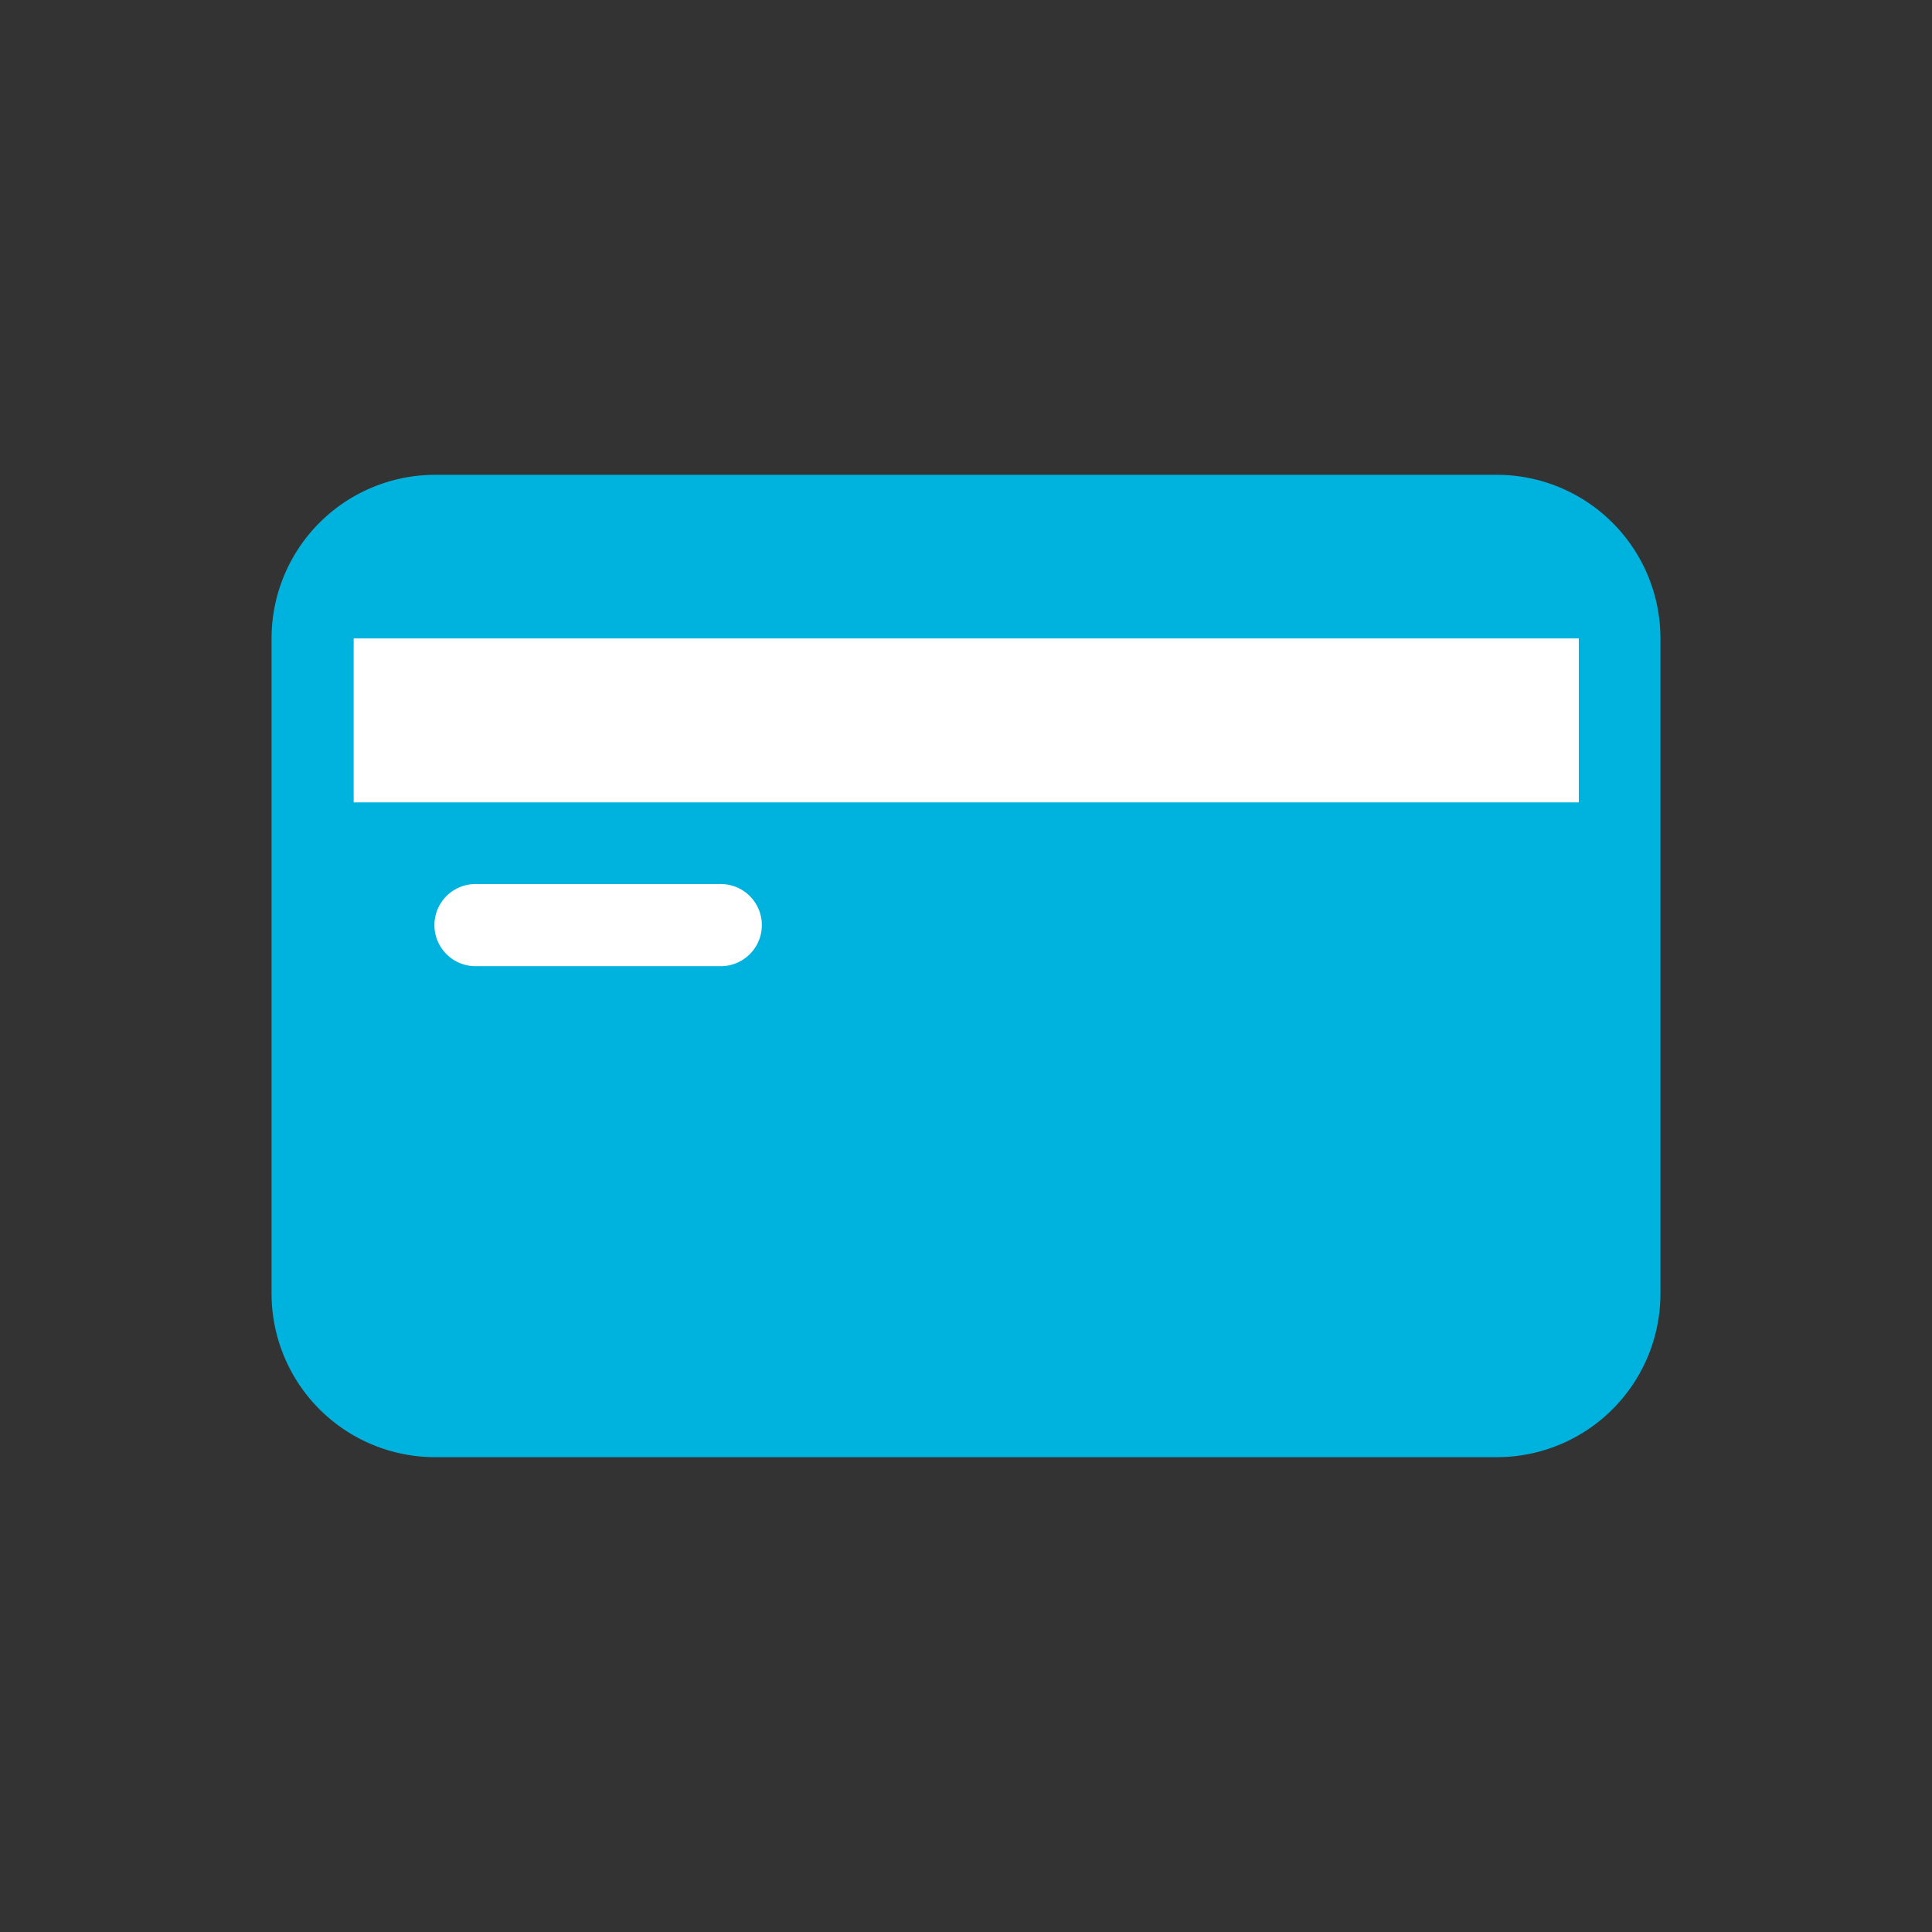<svg id="online-payment" xmlns="http://www.w3.org/2000/svg" width="39.997" height="39.997" viewBox="0 0 39.997 39.997">
  <rect x="0" y="0" width="39.997" height="39.997" fill="#333333" stroke="none"/>
  <path id="Path_363" data-name="Path 363" d="M0,0H40V40H0Z" fill="rgba(255,255,255,0)" fill-rule="evenodd"/>
  <g id="Group_44" data-name="Group 44" transform="translate(5.622 9.83)">
    <path id="Path_364" data-name="Path 364" d="M8,17H33.948v8.416H8Z" transform="translate(-6.597 -14.195)" fill="#fff"/>
    <path id="Path_365" data-name="Path 365" d="M9.38,13H31.373a3.387,3.387,0,0,1,3.38,3.387V29.95a3.387,3.387,0,0,1-3.38,3.387H9.38A3.387,3.387,0,0,1,6,29.95V16.387A3.387,3.387,0,0,1,9.38,13Zm.842,8.472a.849.849,0,1,0,0,1.7H15.3a.849.849,0,1,0,0-1.7ZM7.7,16.387v3.394H33.063V16.387H7.7Z" transform="translate(-6 -13)" fill="#00b3df"/>
  </g>
</svg>

